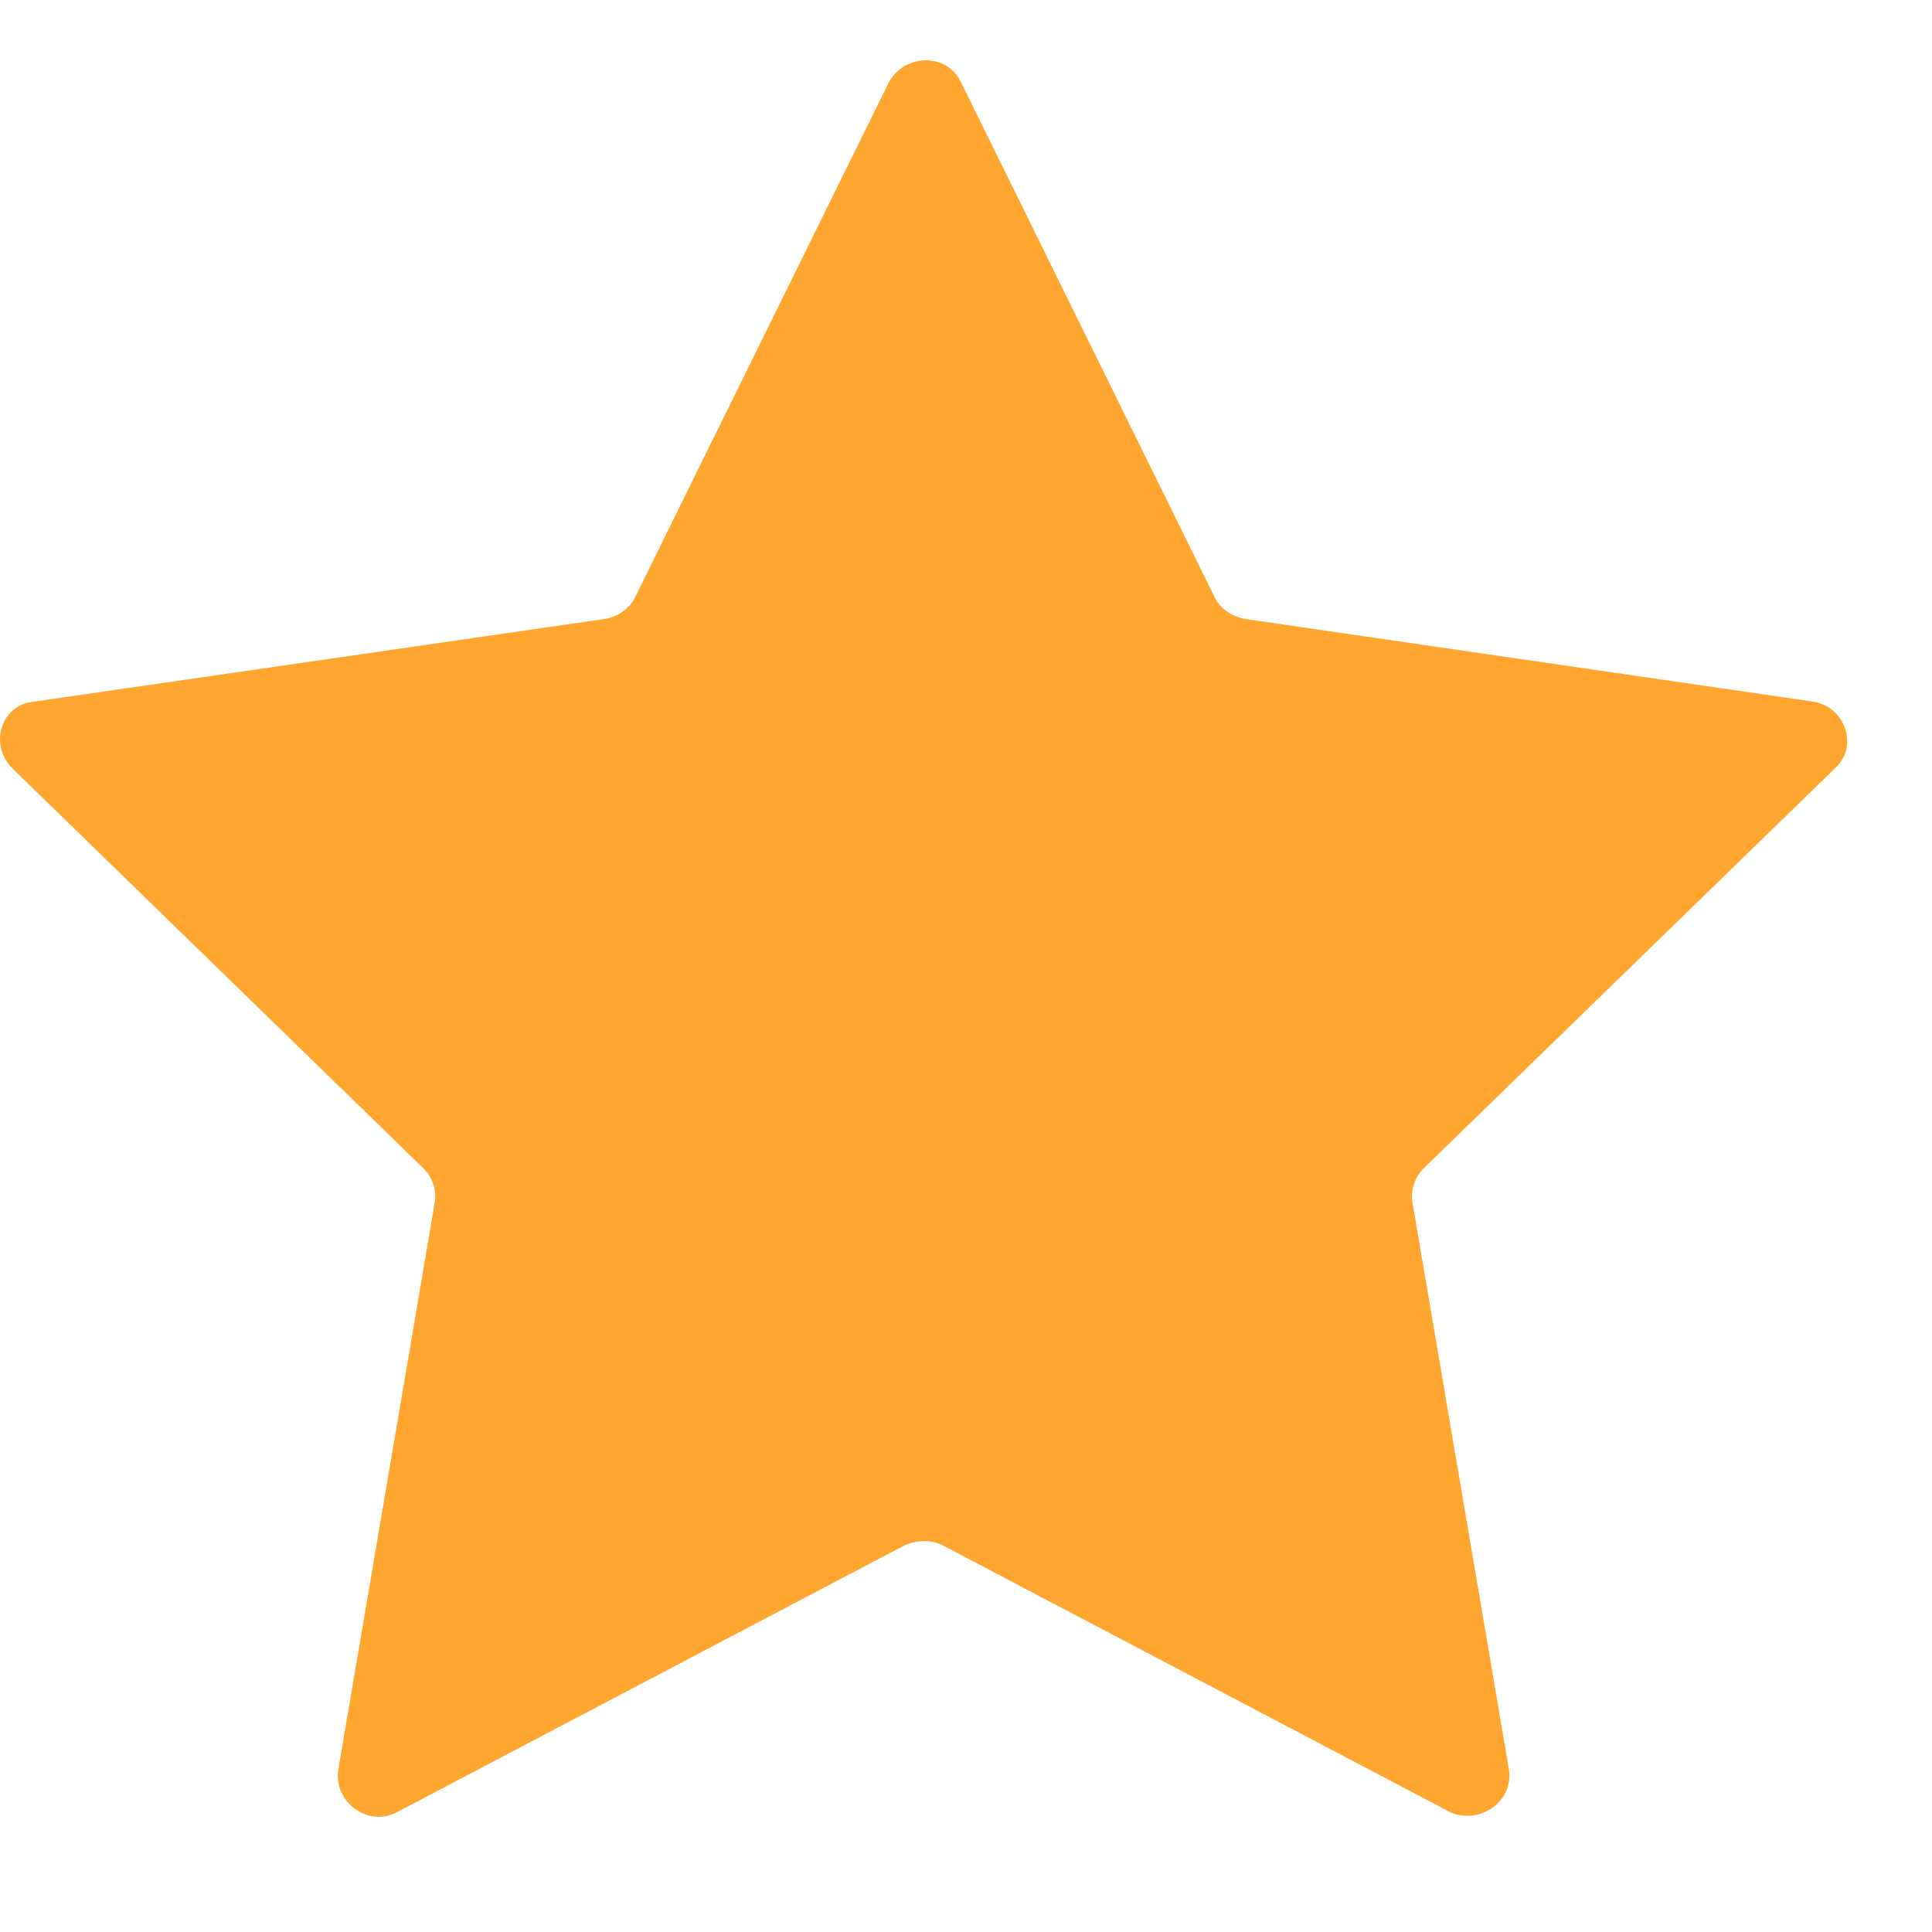 <svg width="16" height="16" viewBox="0 0 16 16" fill="none" xmlns="http://www.w3.org/2000/svg">
<path d="M7.959 0.682L10.061 4.949C10.105 5.037 10.194 5.103 10.305 5.125L15.019 5.811C15.284 5.855 15.395 6.186 15.196 6.363L11.787 9.679C11.721 9.745 11.677 9.856 11.699 9.967L12.496 14.653C12.54 14.918 12.252 15.117 12.009 15.007L7.804 12.796C7.715 12.752 7.605 12.752 7.494 12.796L3.289 15.007C3.045 15.139 2.758 14.918 2.802 14.653L3.599 9.967C3.621 9.856 3.577 9.745 3.51 9.679L0.102 6.363C-0.097 6.164 0.013 5.833 0.279 5.811L5.015 5.125C5.126 5.103 5.214 5.037 5.258 4.949L7.361 0.682C7.494 0.439 7.848 0.439 7.958 0.682H7.959Z" fill="#FFA630"/>
</svg>
